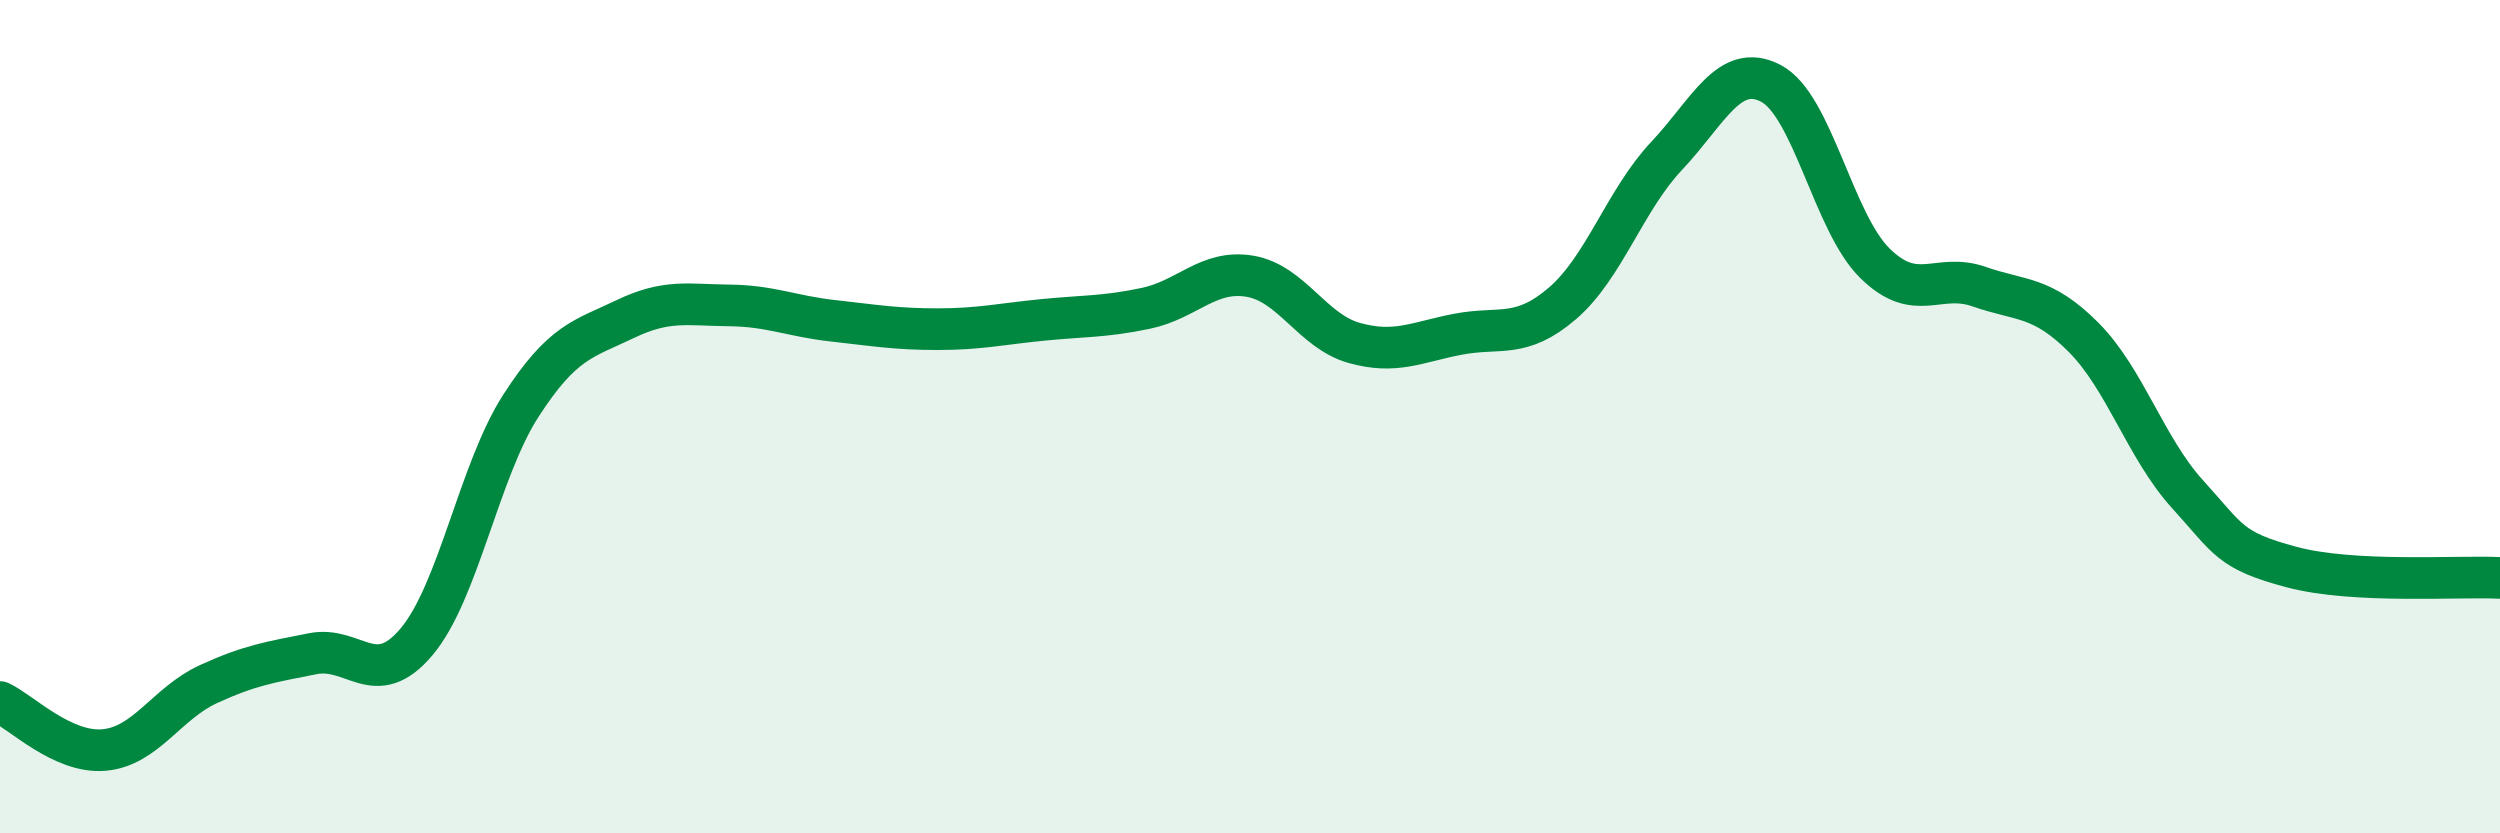 
    <svg width="60" height="20" viewBox="0 0 60 20" xmlns="http://www.w3.org/2000/svg">
      <path
        d="M 0,16.85 C 0.5,17.08 1.5,18.09 2.5,18 C 3.5,17.91 4,16.88 5,16.42 C 6,15.96 6.5,15.89 7.5,15.69 C 8.5,15.49 9,16.59 10,15.4 C 11,14.21 11.5,11.29 12.5,9.74 C 13.5,8.19 14,8.14 15,7.66 C 16,7.18 16.5,7.32 17.5,7.33 C 18.5,7.34 19,7.59 20,7.7 C 21,7.81 21.5,7.9 22.5,7.9 C 23.5,7.9 24,7.78 25,7.68 C 26,7.58 26.5,7.61 27.5,7.4 C 28.5,7.19 29,6.46 30,6.63 C 31,6.8 31.5,7.95 32.5,8.23 C 33.5,8.51 34,8.21 35,8.02 C 36,7.83 36.5,8.14 37.5,7.28 C 38.5,6.42 39,4.8 40,3.74 C 41,2.68 41.5,1.48 42.5,2 C 43.5,2.52 44,5.34 45,6.32 C 46,7.3 46.5,6.53 47.5,6.88 C 48.5,7.23 49,7.09 50,8.09 C 51,9.09 51.5,10.76 52.5,11.86 C 53.5,12.96 53.5,13.21 55,13.61 C 56.5,14.01 59,13.82 60,13.87L60 20L0 20Z"
        fill="#008740"
        opacity="0.1"
        stroke-linecap="round"
        stroke-linejoin="round"
      />
      <path
        d="M 0,16.85 C 0.5,17.08 1.5,18.09 2.5,18 C 3.5,17.91 4,16.88 5,16.42 C 6,15.96 6.5,15.89 7.5,15.69 C 8.5,15.49 9,16.59 10,15.4 C 11,14.21 11.5,11.29 12.5,9.74 C 13.5,8.19 14,8.14 15,7.66 C 16,7.18 16.5,7.32 17.5,7.33 C 18.5,7.34 19,7.59 20,7.7 C 21,7.81 21.5,7.9 22.5,7.9 C 23.5,7.9 24,7.78 25,7.68 C 26,7.58 26.5,7.61 27.5,7.4 C 28.5,7.19 29,6.46 30,6.63 C 31,6.8 31.5,7.95 32.5,8.23 C 33.5,8.51 34,8.21 35,8.02 C 36,7.83 36.5,8.14 37.5,7.28 C 38.5,6.42 39,4.8 40,3.74 C 41,2.68 41.5,1.48 42.5,2 C 43.5,2.52 44,5.34 45,6.32 C 46,7.3 46.5,6.53 47.5,6.88 C 48.5,7.23 49,7.09 50,8.09 C 51,9.09 51.5,10.76 52.5,11.86 C 53.5,12.96 53.5,13.21 55,13.61 C 56.5,14.01 59,13.82 60,13.87"
        stroke="#008740"
        stroke-width="1"
        fill="none"
        stroke-linecap="round"
        stroke-linejoin="round"
      />
    </svg>
  